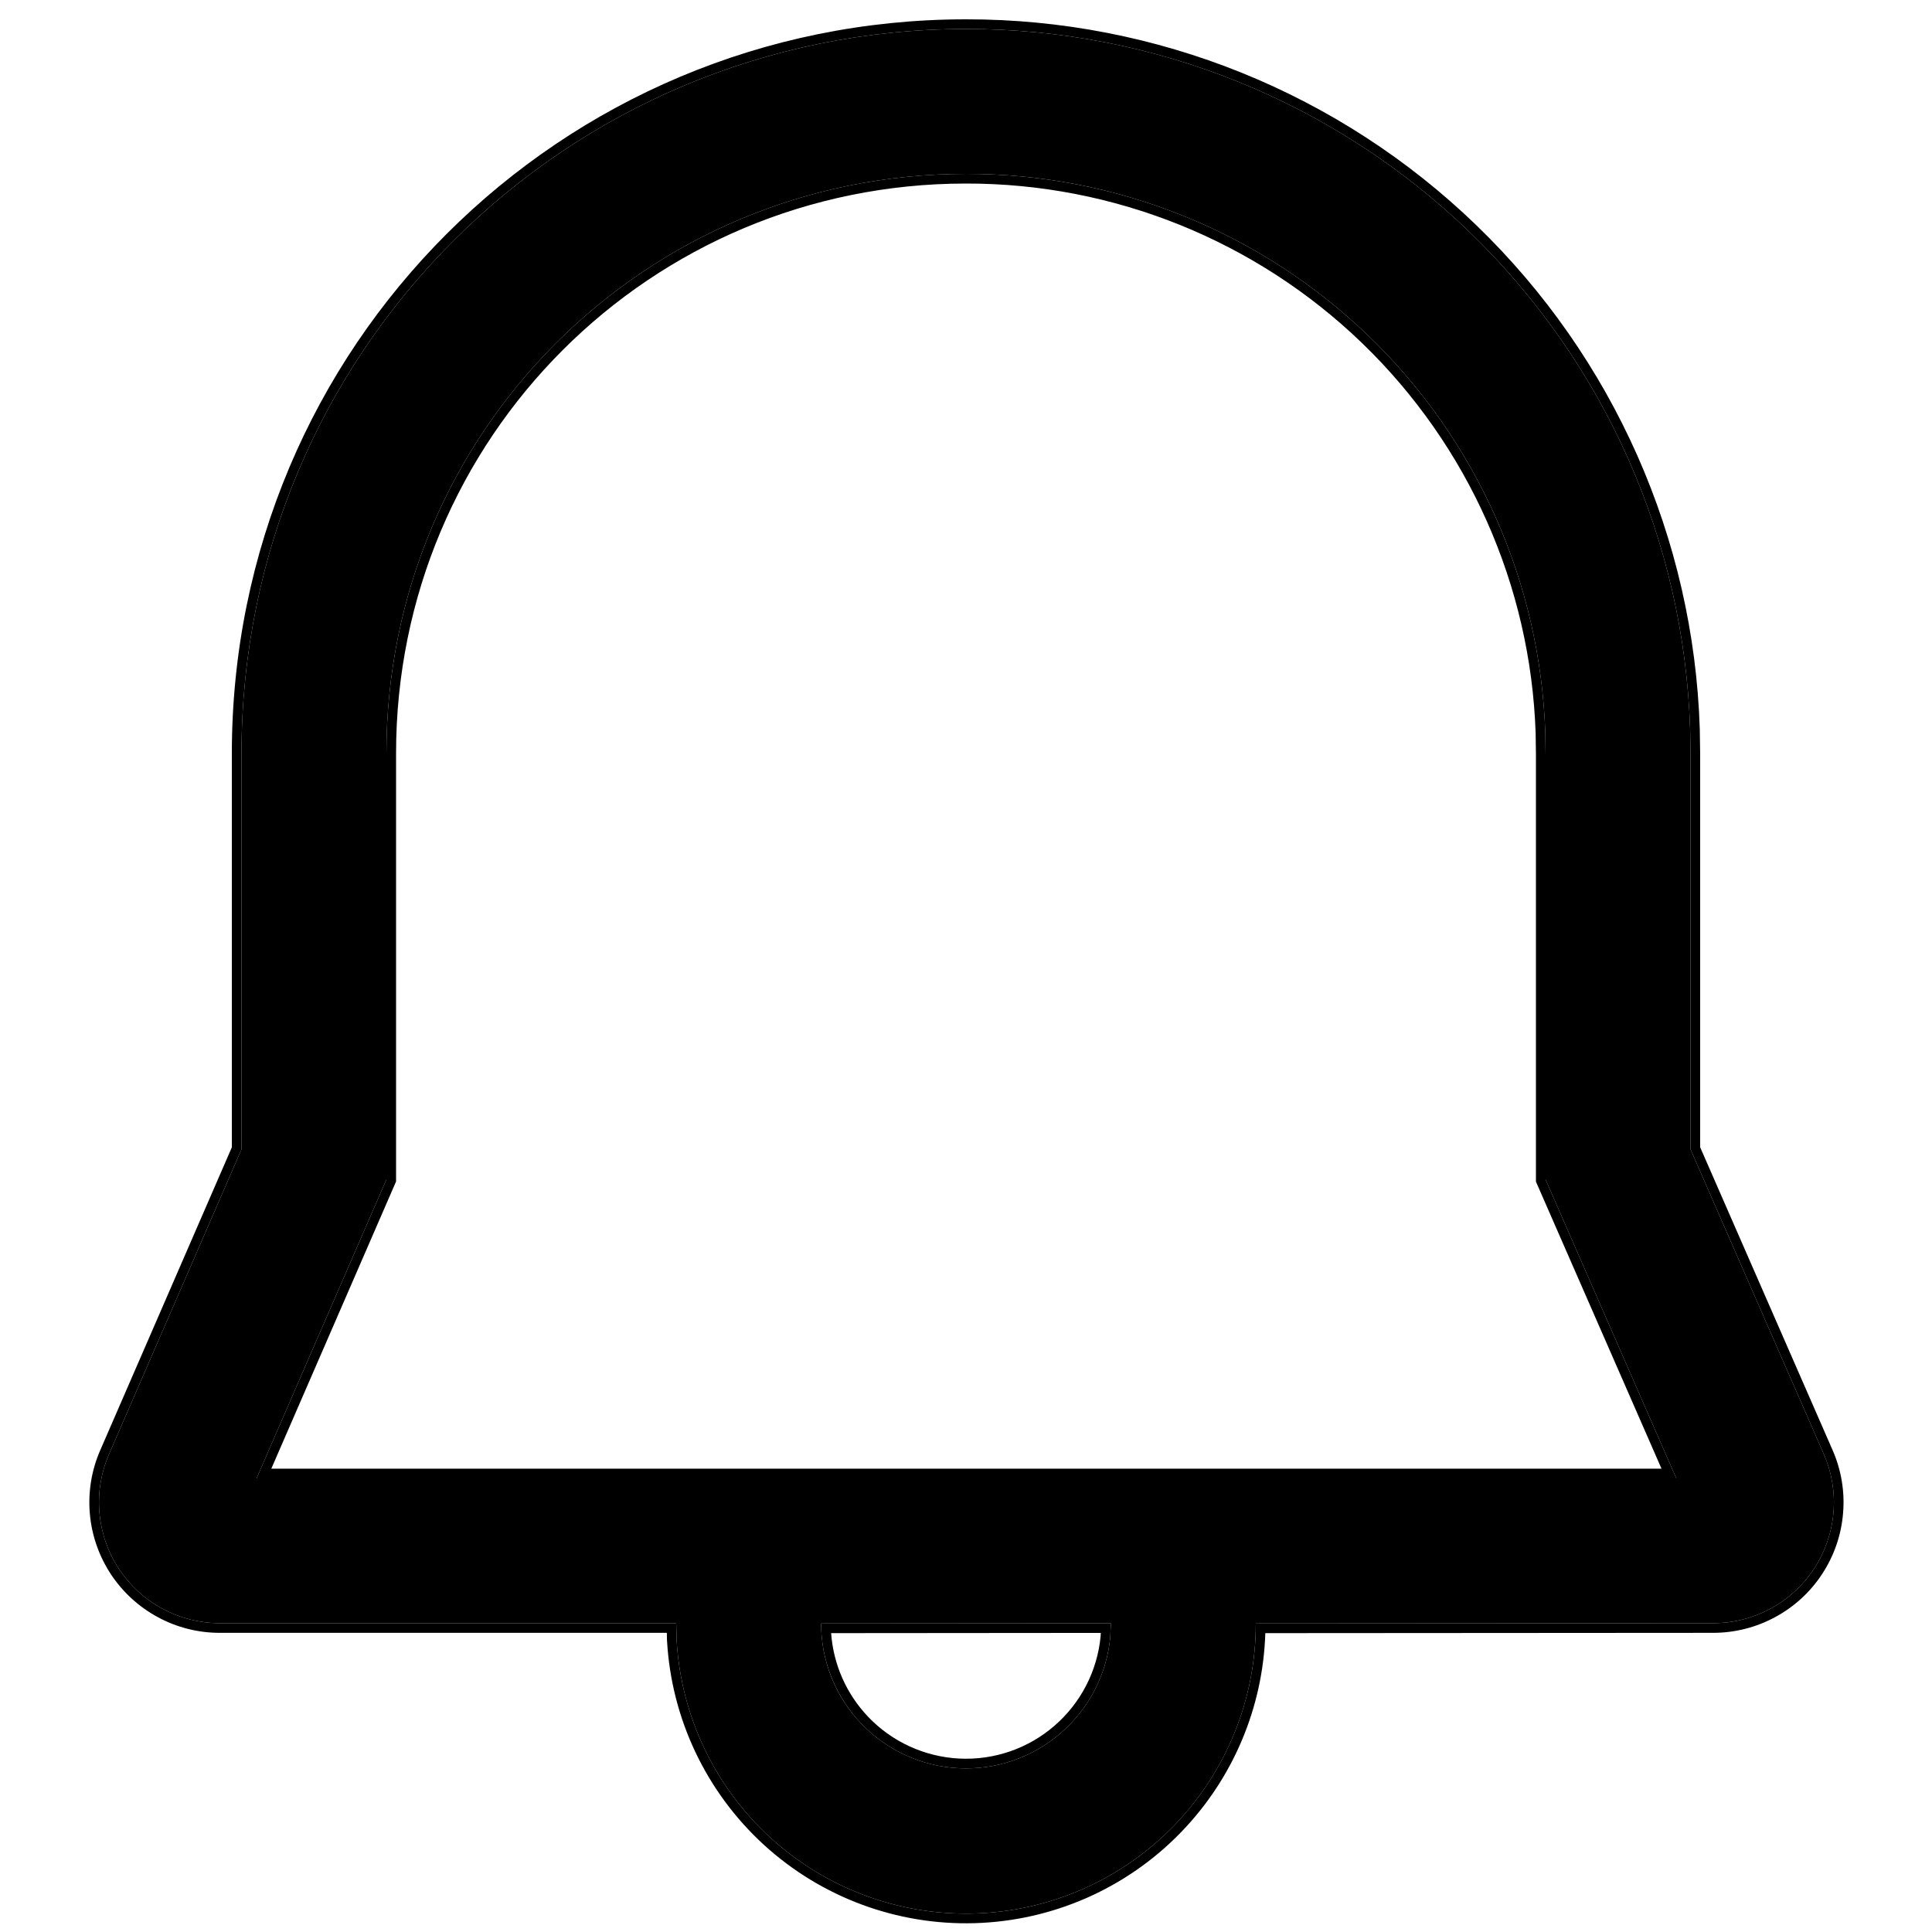 <svg width="26" height="26" viewBox="0 0 26 26" fill="none" xmlns="http://www.w3.org/2000/svg">
<path d="M13 0.39C15.531 0.387 17.963 1.369 19.782 3.128C21.601 4.887 22.664 7.286 22.745 9.815L22.75 10.14V15.466L24.544 19.569C24.652 19.816 24.697 20.086 24.674 20.355C24.651 20.624 24.562 20.883 24.414 21.109C24.267 21.334 24.065 21.52 23.828 21.648C23.591 21.776 23.325 21.844 23.055 21.844L16.9 21.848C16.901 22.863 16.507 23.839 15.8 24.568C15.093 25.297 14.13 25.721 13.115 25.751C12.1 25.781 11.114 25.414 10.365 24.728C9.617 24.042 9.165 23.091 9.106 22.078L9.1 21.844H2.957C2.688 21.844 2.423 21.777 2.186 21.649C1.948 21.521 1.747 21.336 1.599 21.111C1.451 20.886 1.362 20.627 1.338 20.358C1.315 20.09 1.359 19.82 1.466 19.573L3.25 15.467V10.14C3.25 4.739 7.608 0.39 13 0.39ZM14.95 21.845L11.05 21.848C11.05 22.349 11.242 22.83 11.588 23.193C11.934 23.556 12.405 23.772 12.906 23.796C13.406 23.82 13.896 23.651 14.275 23.323C14.654 22.996 14.893 22.535 14.941 22.036L14.95 21.845ZM13 2.34C8.684 2.34 5.2 5.816 5.2 10.14V15.873L3.453 19.895H22.559L20.8 15.874V10.157L20.796 9.864C20.728 7.843 19.876 5.928 18.421 4.524C16.966 3.12 15.022 2.336 13 2.34Z" fill="black"/>
<path fill-rule="evenodd" clip-rule="evenodd" d="M22.75 10.14V15.466L24.544 19.569C24.652 19.816 24.697 20.086 24.674 20.355C24.651 20.624 24.562 20.883 24.414 21.109C24.267 21.334 24.065 21.52 23.828 21.648C23.591 21.776 23.325 21.844 23.055 21.844L16.9 21.848L16.9 21.853C16.9 22.866 16.505 23.84 15.8 24.568C15.093 25.297 14.13 25.721 13.115 25.751C12.1 25.781 11.114 25.414 10.365 24.728C9.617 24.042 9.165 23.091 9.106 22.078L9.1 21.844H2.957C2.688 21.844 2.423 21.777 2.186 21.649C1.948 21.521 1.747 21.336 1.599 21.111C1.451 20.886 1.362 20.627 1.338 20.358C1.315 20.09 1.359 19.82 1.466 19.573L3.25 15.467V10.14C3.25 4.739 7.608 0.39 13 0.39C15.531 0.387 17.963 1.369 19.782 3.128C21.601 4.887 22.664 7.286 22.745 9.815L22.75 10.14ZM13 0.26C15.564 0.257 18.029 1.252 19.872 3.035C21.716 4.817 22.793 7.248 22.875 9.811L22.875 9.813L22.88 10.14L22.88 15.439L24.663 19.517C24.78 19.784 24.828 20.076 24.803 20.366C24.779 20.656 24.683 20.936 24.523 21.18C24.364 21.424 24.146 21.624 23.89 21.762C23.634 21.901 23.347 21.974 23.055 21.974L17.028 21.978C16.997 22.98 16.593 23.936 15.893 24.658C15.163 25.412 14.168 25.85 13.119 25.881C12.07 25.912 11.051 25.533 10.277 24.824C9.504 24.115 9.037 23.133 8.977 22.085L8.976 22.081L8.974 21.974H2.957C2.666 21.974 2.38 21.902 2.124 21.763C1.868 21.625 1.65 21.425 1.49 21.182C1.331 20.939 1.234 20.66 1.209 20.37C1.184 20.08 1.231 19.788 1.347 19.521L3.12 15.44V10.14C3.12 4.667 7.536 0.26 13 0.26ZM13 2.47C8.756 2.47 5.33 5.888 5.33 10.14V15.9L3.651 19.765H22.36L20.67 15.902V10.158L20.666 9.867C20.599 7.881 19.761 5.998 18.331 4.618C16.9 3.237 14.988 2.467 13 2.47ZM20.796 9.864L20.8 10.157V15.874L22.559 19.895H3.453L5.2 15.873V10.14C5.2 5.816 8.684 2.34 13 2.34C15.022 2.336 16.966 3.12 18.421 4.524C19.876 5.928 20.728 7.843 20.796 9.864ZM11.05 21.851C11.05 21.893 11.052 21.936 11.054 21.978C11.085 22.431 11.273 22.862 11.588 23.193C11.934 23.556 12.405 23.772 12.906 23.796C13.406 23.82 13.896 23.651 14.275 23.323C14.654 22.996 14.893 22.535 14.941 22.036L14.95 21.845L11.05 21.848L11.05 21.851ZM11.185 21.978C11.215 22.398 11.39 22.796 11.682 23.103C12.005 23.442 12.445 23.643 12.912 23.666C13.379 23.689 13.837 23.531 14.19 23.225C14.543 22.92 14.765 22.491 14.811 22.027L14.814 21.975L11.185 21.978Z" fill="black"/>
</svg>
